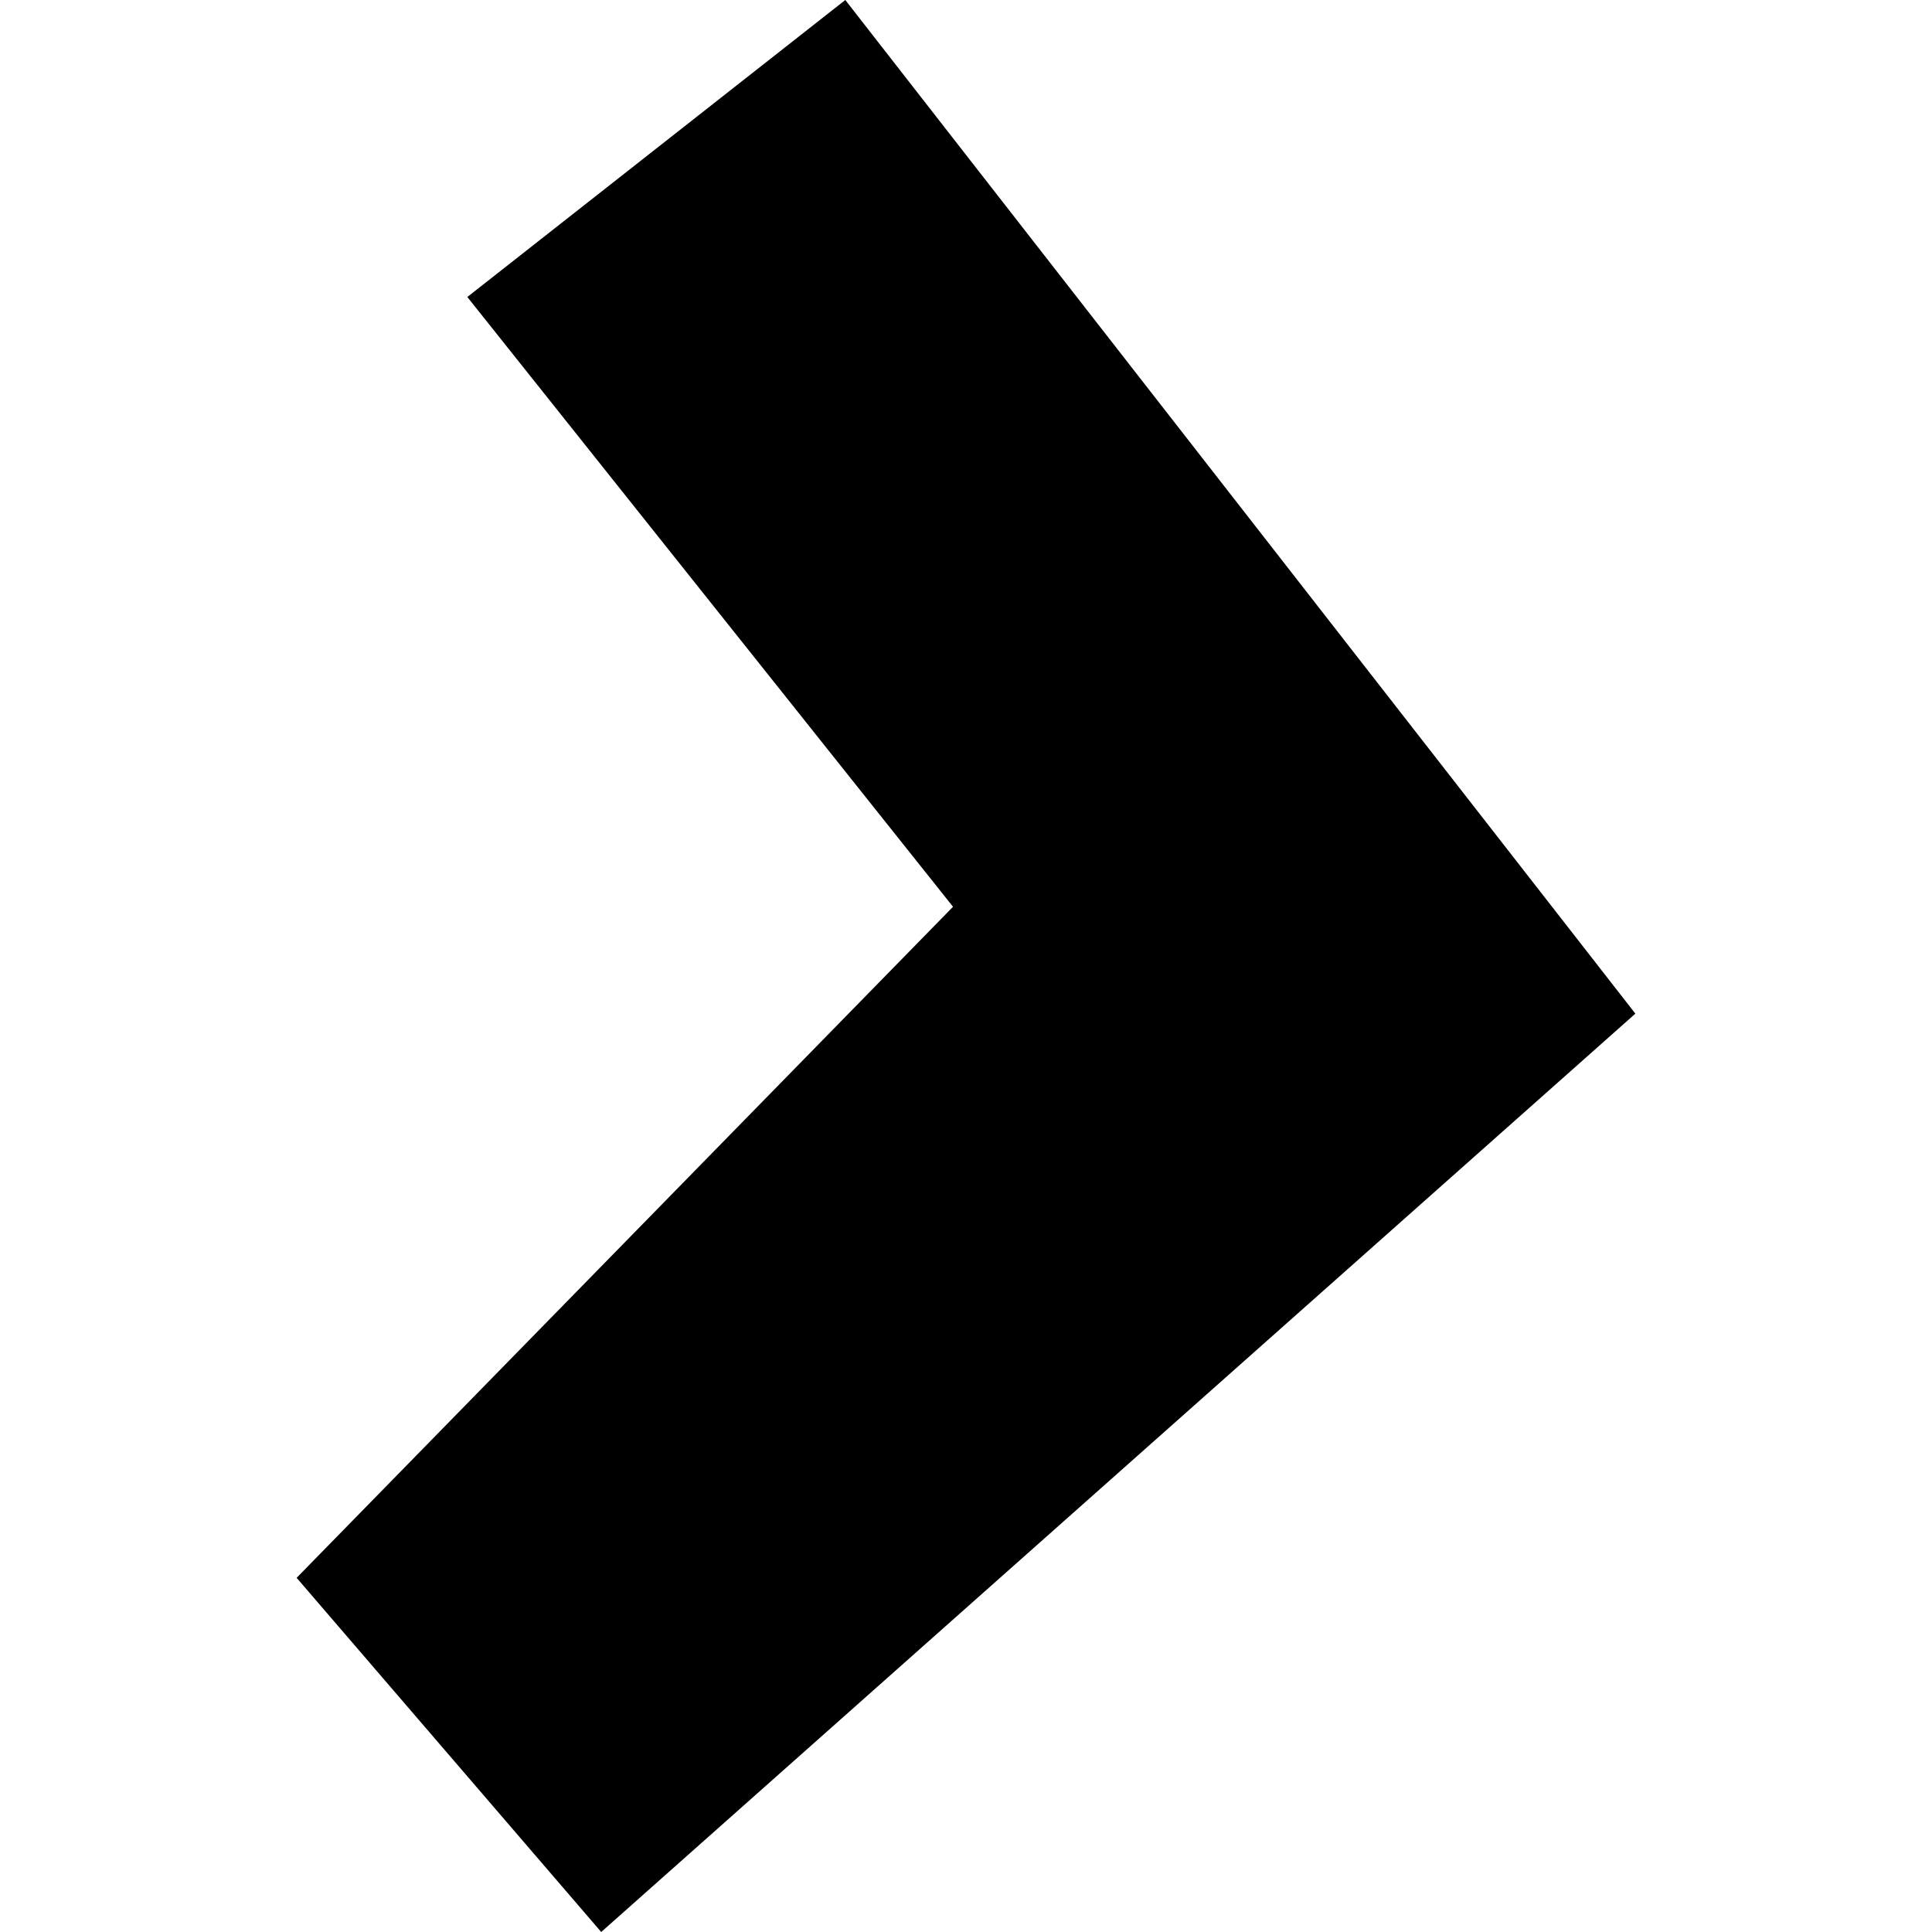 <?xml version="1.0" encoding="utf-8" standalone="no"?>
<!DOCTYPE svg PUBLIC "-//W3C//DTD SVG 1.1//EN"
  "http://www.w3.org/Graphics/SVG/1.1/DTD/svg11.dtd">
<!-- Created with matplotlib (https://matplotlib.org/) -->
<svg height="288pt" version="1.1" viewBox="0 0 288 288" width="288pt" xmlns="http://www.w3.org/2000/svg" xmlns:xlink="http://www.w3.org/1999/xlink">
 <defs>
  <style type="text/css">
*{stroke-linecap:butt;stroke-linejoin:round;}
  </style>
 </defs>
 <g id="figure_1">
  <g id="patch_1">
   <path d="M 0 288 
L 288 288 
L 288 0 
L 0 0 
z
" style="fill:none;opacity:0;"/>
  </g>
  <g id="axes_1">
   <g id="PatchCollection_1">
    <path clip-path="url(#p646137b62f)" d="M 69.664 44.272 
L 126.007 0 
L 243.781 151.102 
L 89.622 288 
L 44.219 235.203 
L 142.065 135.17 
L 69.664 44.272 
"/>
   </g>
  </g>
 </g>
 <defs>
  <clipPath id="p646137b62f">
   <rect height="288" width="199.561" x="44.219" y="0"/>
  </clipPath>
 </defs>
</svg>
